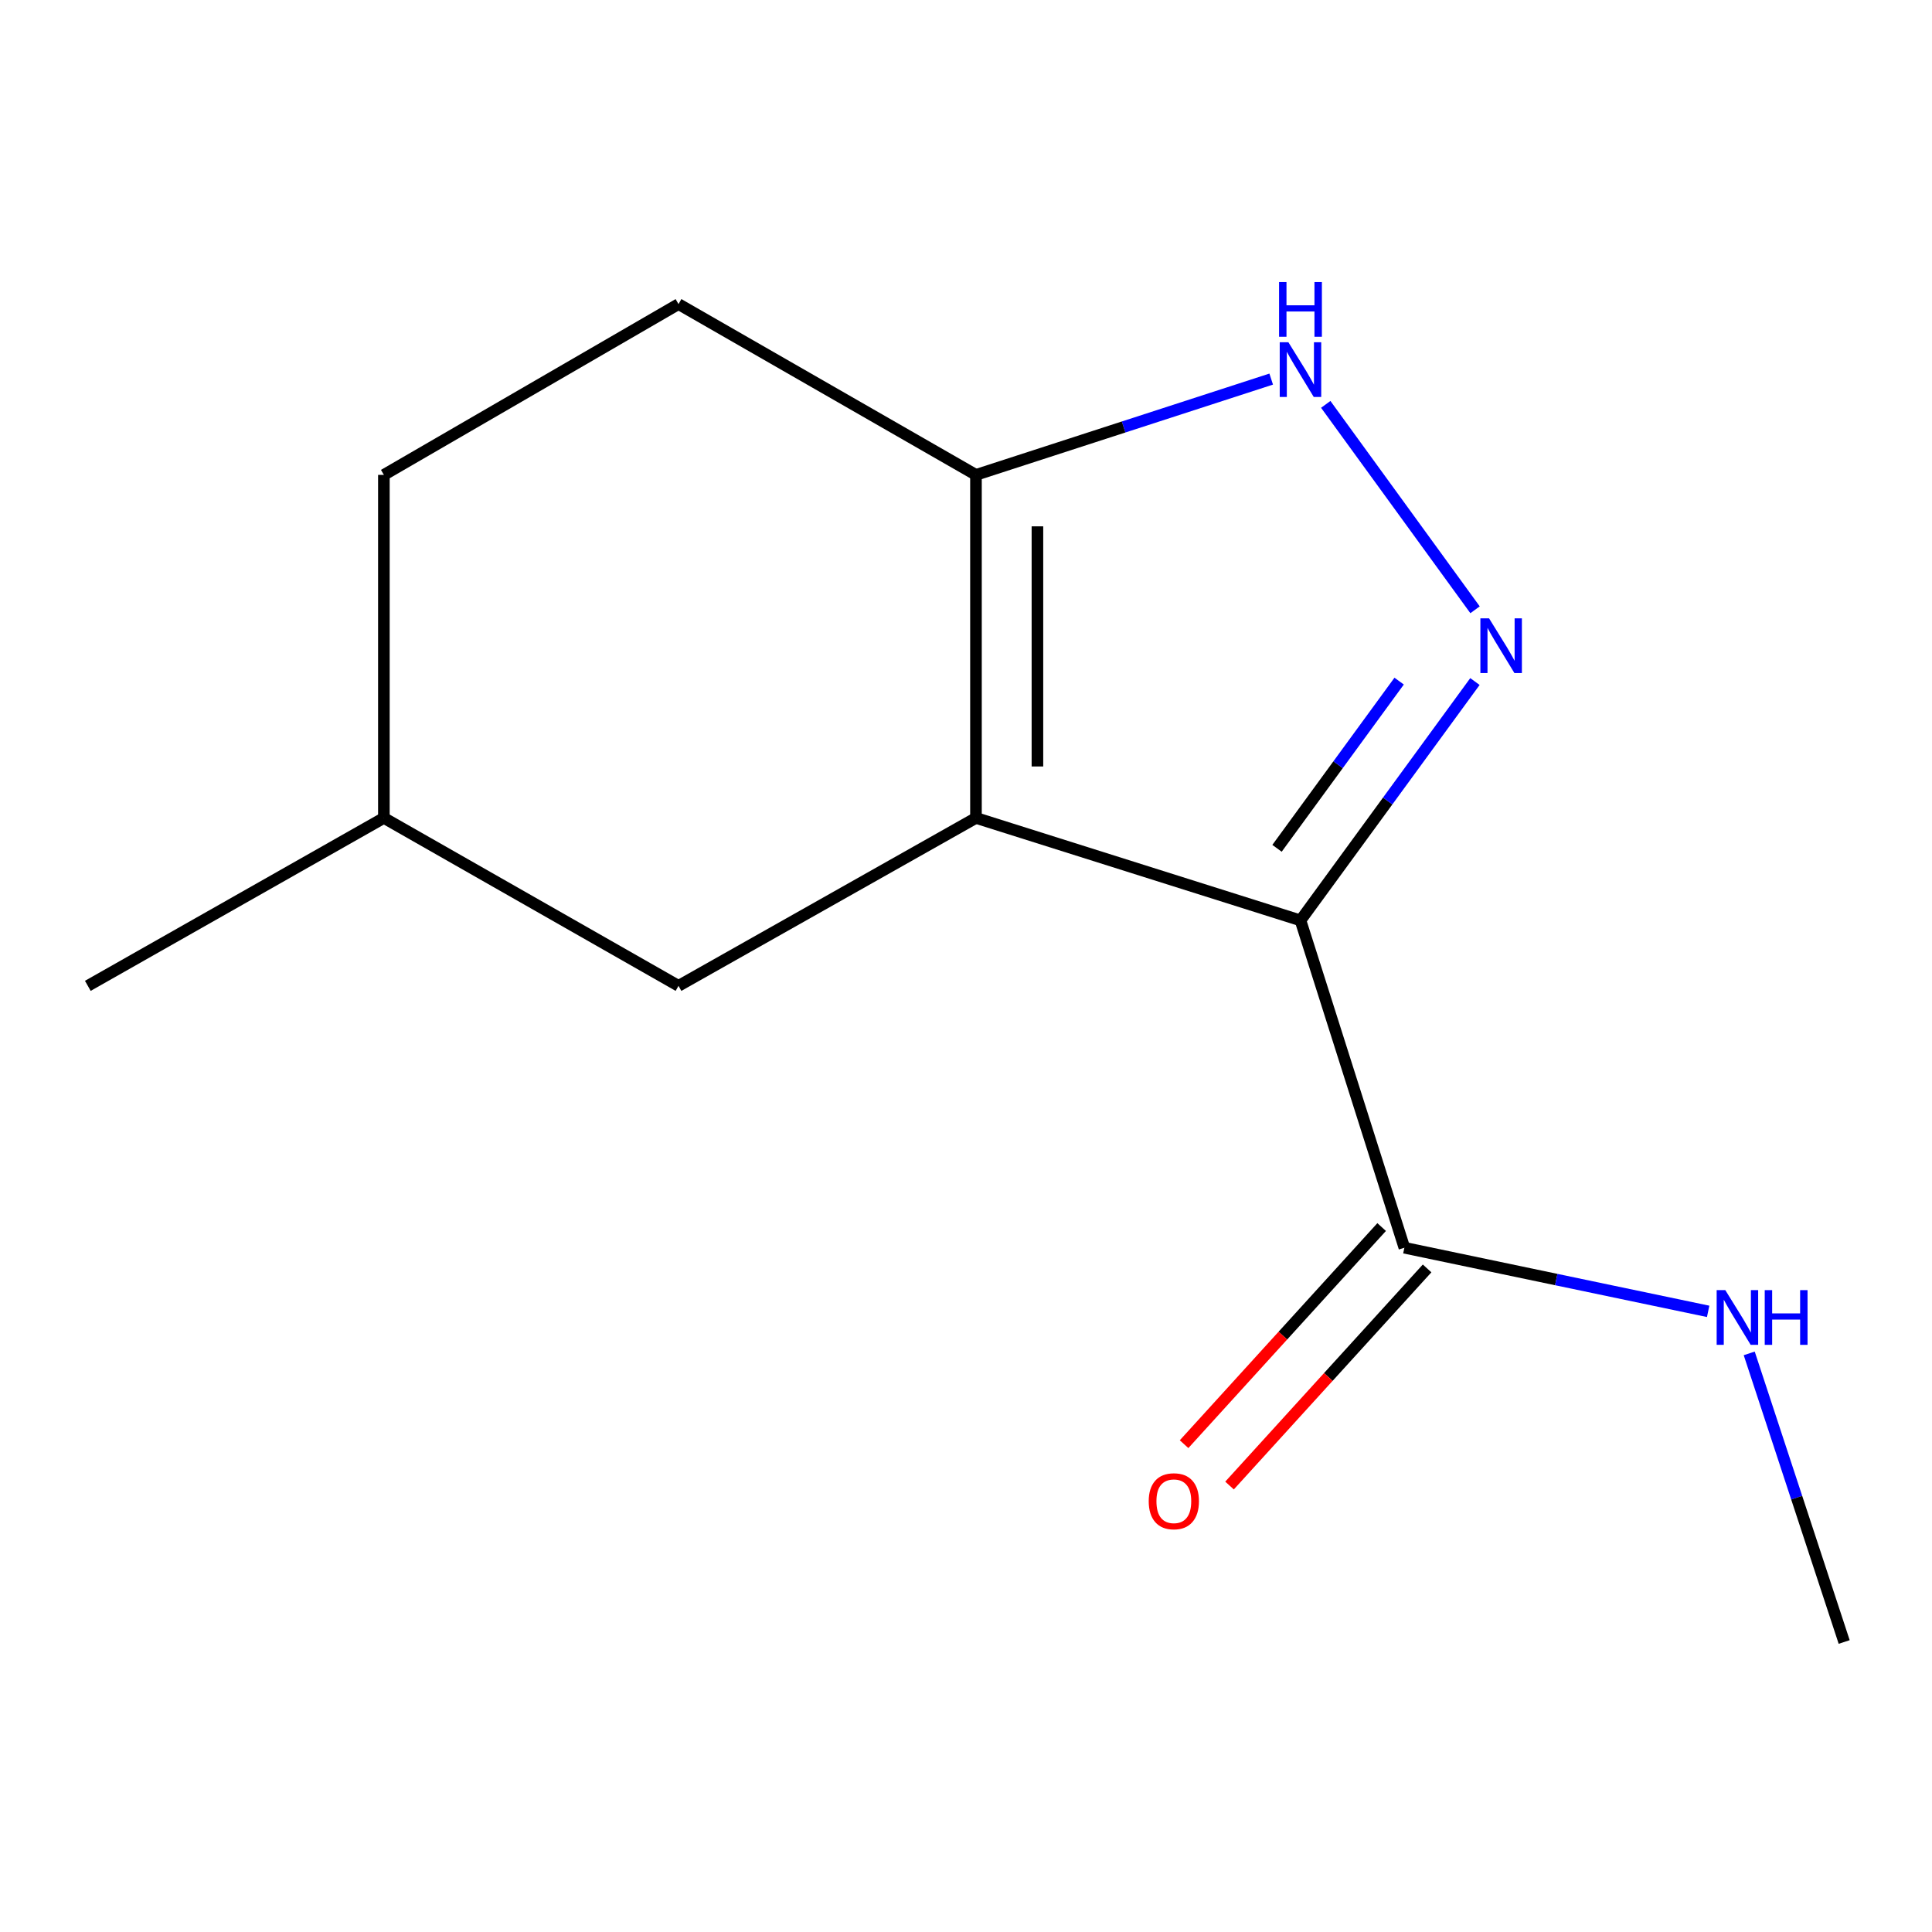 <?xml version='1.0' encoding='iso-8859-1'?>
<svg version='1.1' baseProfile='full'
              xmlns='http://www.w3.org/2000/svg'
                      xmlns:rdkit='http://www.rdkit.org/xml'
                      xmlns:xlink='http://www.w3.org/1999/xlink'
                  xml:space='preserve'
width='1000px' height='1000px' viewBox='0 0 1000 1000'>
<!-- END OF HEADER -->
<rect style='opacity:1.0;fill:#FFFFFF;stroke:none' width='1000' height='1000' x='0' y='0'> </rect>
<path class='bond-0' d='M 673.123,476.397 L 505.16,423.36' style='fill:none;fill-rule:evenodd;stroke:#000000;stroke-width:6px;stroke-linecap:butt;stroke-linejoin:miter;stroke-opacity:1' />
<path class='bond-1' d='M 673.123,476.397 L 718.276,414.58' style='fill:none;fill-rule:evenodd;stroke:#000000;stroke-width:6px;stroke-linecap:butt;stroke-linejoin:miter;stroke-opacity:1' />
<path class='bond-1' d='M 718.276,414.58 L 763.428,352.763' style='fill:none;fill-rule:evenodd;stroke:#0000FF;stroke-width:6px;stroke-linecap:butt;stroke-linejoin:miter;stroke-opacity:1' />
<path class='bond-1' d='M 660.981,439.088 L 692.587,395.817' style='fill:none;fill-rule:evenodd;stroke:#000000;stroke-width:6px;stroke-linecap:butt;stroke-linejoin:miter;stroke-opacity:1' />
<path class='bond-1' d='M 692.587,395.817 L 724.194,352.545' style='fill:none;fill-rule:evenodd;stroke:#0000FF;stroke-width:6px;stroke-linecap:butt;stroke-linejoin:miter;stroke-opacity:1' />
<path class='bond-4' d='M 673.123,476.397 L 726.902,645.826' style='fill:none;fill-rule:evenodd;stroke:#000000;stroke-width:6px;stroke-linecap:butt;stroke-linejoin:miter;stroke-opacity:1' />
<path class='bond-3' d='M 505.16,423.36 L 505.16,245.801' style='fill:none;fill-rule:evenodd;stroke:#000000;stroke-width:6px;stroke-linecap:butt;stroke-linejoin:miter;stroke-opacity:1' />
<path class='bond-3' d='M 536.972,396.727 L 536.972,272.435' style='fill:none;fill-rule:evenodd;stroke:#000000;stroke-width:6px;stroke-linecap:butt;stroke-linejoin:miter;stroke-opacity:1' />
<path class='bond-5' d='M 505.16,423.36 L 351.195,510.275' style='fill:none;fill-rule:evenodd;stroke:#000000;stroke-width:6px;stroke-linecap:butt;stroke-linejoin:miter;stroke-opacity:1' />
<path class='bond-2' d='M 763.485,315.624 L 686.207,209.301' style='fill:none;fill-rule:evenodd;stroke:#0000FF;stroke-width:6px;stroke-linecap:butt;stroke-linejoin:miter;stroke-opacity:1' />
<path class='bond-13' d='M 657.969,196.216 L 581.565,221.009' style='fill:none;fill-rule:evenodd;stroke:#0000FF;stroke-width:6px;stroke-linecap:butt;stroke-linejoin:miter;stroke-opacity:1' />
<path class='bond-13' d='M 581.565,221.009 L 505.16,245.801' style='fill:none;fill-rule:evenodd;stroke:#000000;stroke-width:6px;stroke-linecap:butt;stroke-linejoin:miter;stroke-opacity:1' />
<path class='bond-7' d='M 505.16,245.801 L 351.195,157.402' style='fill:none;fill-rule:evenodd;stroke:#000000;stroke-width:6px;stroke-linecap:butt;stroke-linejoin:miter;stroke-opacity:1' />
<path class='bond-6' d='M 715.138,635.121 L 664.006,691.311' style='fill:none;fill-rule:evenodd;stroke:#000000;stroke-width:6px;stroke-linecap:butt;stroke-linejoin:miter;stroke-opacity:1' />
<path class='bond-6' d='M 664.006,691.311 L 612.875,747.501' style='fill:none;fill-rule:evenodd;stroke:#FF0000;stroke-width:6px;stroke-linecap:butt;stroke-linejoin:miter;stroke-opacity:1' />
<path class='bond-6' d='M 738.666,656.531 L 687.534,712.721' style='fill:none;fill-rule:evenodd;stroke:#000000;stroke-width:6px;stroke-linecap:butt;stroke-linejoin:miter;stroke-opacity:1' />
<path class='bond-6' d='M 687.534,712.721 L 636.403,768.911' style='fill:none;fill-rule:evenodd;stroke:#FF0000;stroke-width:6px;stroke-linecap:butt;stroke-linejoin:miter;stroke-opacity:1' />
<path class='bond-8' d='M 726.902,645.826 L 805.521,662.293' style='fill:none;fill-rule:evenodd;stroke:#000000;stroke-width:6px;stroke-linecap:butt;stroke-linejoin:miter;stroke-opacity:1' />
<path class='bond-8' d='M 805.521,662.293 L 884.139,678.76' style='fill:none;fill-rule:evenodd;stroke:#0000FF;stroke-width:6px;stroke-linecap:butt;stroke-linejoin:miter;stroke-opacity:1' />
<path class='bond-9' d='M 351.195,510.275 L 198.696,423.36' style='fill:none;fill-rule:evenodd;stroke:#000000;stroke-width:6px;stroke-linecap:butt;stroke-linejoin:miter;stroke-opacity:1' />
<path class='bond-14' d='M 351.195,157.402 L 198.696,245.801' style='fill:none;fill-rule:evenodd;stroke:#000000;stroke-width:6px;stroke-linecap:butt;stroke-linejoin:miter;stroke-opacity:1' />
<path class='bond-11' d='M 905.396,700.512 L 929.971,775.203' style='fill:none;fill-rule:evenodd;stroke:#0000FF;stroke-width:6px;stroke-linecap:butt;stroke-linejoin:miter;stroke-opacity:1' />
<path class='bond-11' d='M 929.971,775.203 L 954.545,849.894' style='fill:none;fill-rule:evenodd;stroke:#000000;stroke-width:6px;stroke-linecap:butt;stroke-linejoin:miter;stroke-opacity:1' />
<path class='bond-10' d='M 198.696,423.36 L 198.696,245.801' style='fill:none;fill-rule:evenodd;stroke:#000000;stroke-width:6px;stroke-linecap:butt;stroke-linejoin:miter;stroke-opacity:1' />
<path class='bond-12' d='M 198.696,423.36 L 45.455,510.275' style='fill:none;fill-rule:evenodd;stroke:#000000;stroke-width:6px;stroke-linecap:butt;stroke-linejoin:miter;stroke-opacity:1' />
<path  class='atom-2' d='M 770.726 320.041
L 780.006 335.041
Q 780.926 336.521, 782.406 339.201
Q 783.886 341.881, 783.966 342.041
L 783.966 320.041
L 787.726 320.041
L 787.726 348.361
L 783.846 348.361
L 773.886 331.961
Q 772.726 330.041, 771.486 327.841
Q 770.286 325.641, 769.926 324.961
L 769.926 348.361
L 766.246 348.361
L 766.246 320.041
L 770.726 320.041
' fill='#0000FF'/>
<path  class='atom-3' d='M 666.863 177.138
L 676.143 192.138
Q 677.063 193.618, 678.543 196.298
Q 680.023 198.978, 680.103 199.138
L 680.103 177.138
L 683.863 177.138
L 683.863 205.458
L 679.983 205.458
L 670.023 189.058
Q 668.863 187.138, 667.623 184.938
Q 666.423 182.738, 666.063 182.058
L 666.063 205.458
L 662.383 205.458
L 662.383 177.138
L 666.863 177.138
' fill='#0000FF'/>
<path  class='atom-3' d='M 662.043 145.986
L 665.883 145.986
L 665.883 158.026
L 680.363 158.026
L 680.363 145.986
L 684.203 145.986
L 684.203 174.306
L 680.363 174.306
L 680.363 161.226
L 665.883 161.226
L 665.883 174.306
L 662.043 174.306
L 662.043 145.986
' fill='#0000FF'/>
<path  class='atom-7' d='M 594.575 777.039
Q 594.575 770.239, 597.935 766.439
Q 601.295 762.639, 607.575 762.639
Q 613.855 762.639, 617.215 766.439
Q 620.575 770.239, 620.575 777.039
Q 620.575 783.919, 617.175 787.839
Q 613.775 791.719, 607.575 791.719
Q 601.335 791.719, 597.935 787.839
Q 594.575 783.959, 594.575 777.039
M 607.575 788.519
Q 611.895 788.519, 614.215 785.639
Q 616.575 782.719, 616.575 777.039
Q 616.575 771.479, 614.215 768.679
Q 611.895 765.839, 607.575 765.839
Q 603.255 765.839, 600.895 768.639
Q 598.575 771.439, 598.575 777.039
Q 598.575 782.759, 600.895 785.639
Q 603.255 788.519, 607.575 788.519
' fill='#FF0000'/>
<path  class='atom-9' d='M 893.022 667.772
L 902.302 682.772
Q 903.222 684.252, 904.702 686.932
Q 906.182 689.612, 906.262 689.772
L 906.262 667.772
L 910.022 667.772
L 910.022 696.092
L 906.142 696.092
L 896.182 679.692
Q 895.022 677.772, 893.782 675.572
Q 892.582 673.372, 892.222 672.692
L 892.222 696.092
L 888.542 696.092
L 888.542 667.772
L 893.022 667.772
' fill='#0000FF'/>
<path  class='atom-9' d='M 913.422 667.772
L 917.262 667.772
L 917.262 679.812
L 931.742 679.812
L 931.742 667.772
L 935.582 667.772
L 935.582 696.092
L 931.742 696.092
L 931.742 683.012
L 917.262 683.012
L 917.262 696.092
L 913.422 696.092
L 913.422 667.772
' fill='#0000FF'/>
</svg>
